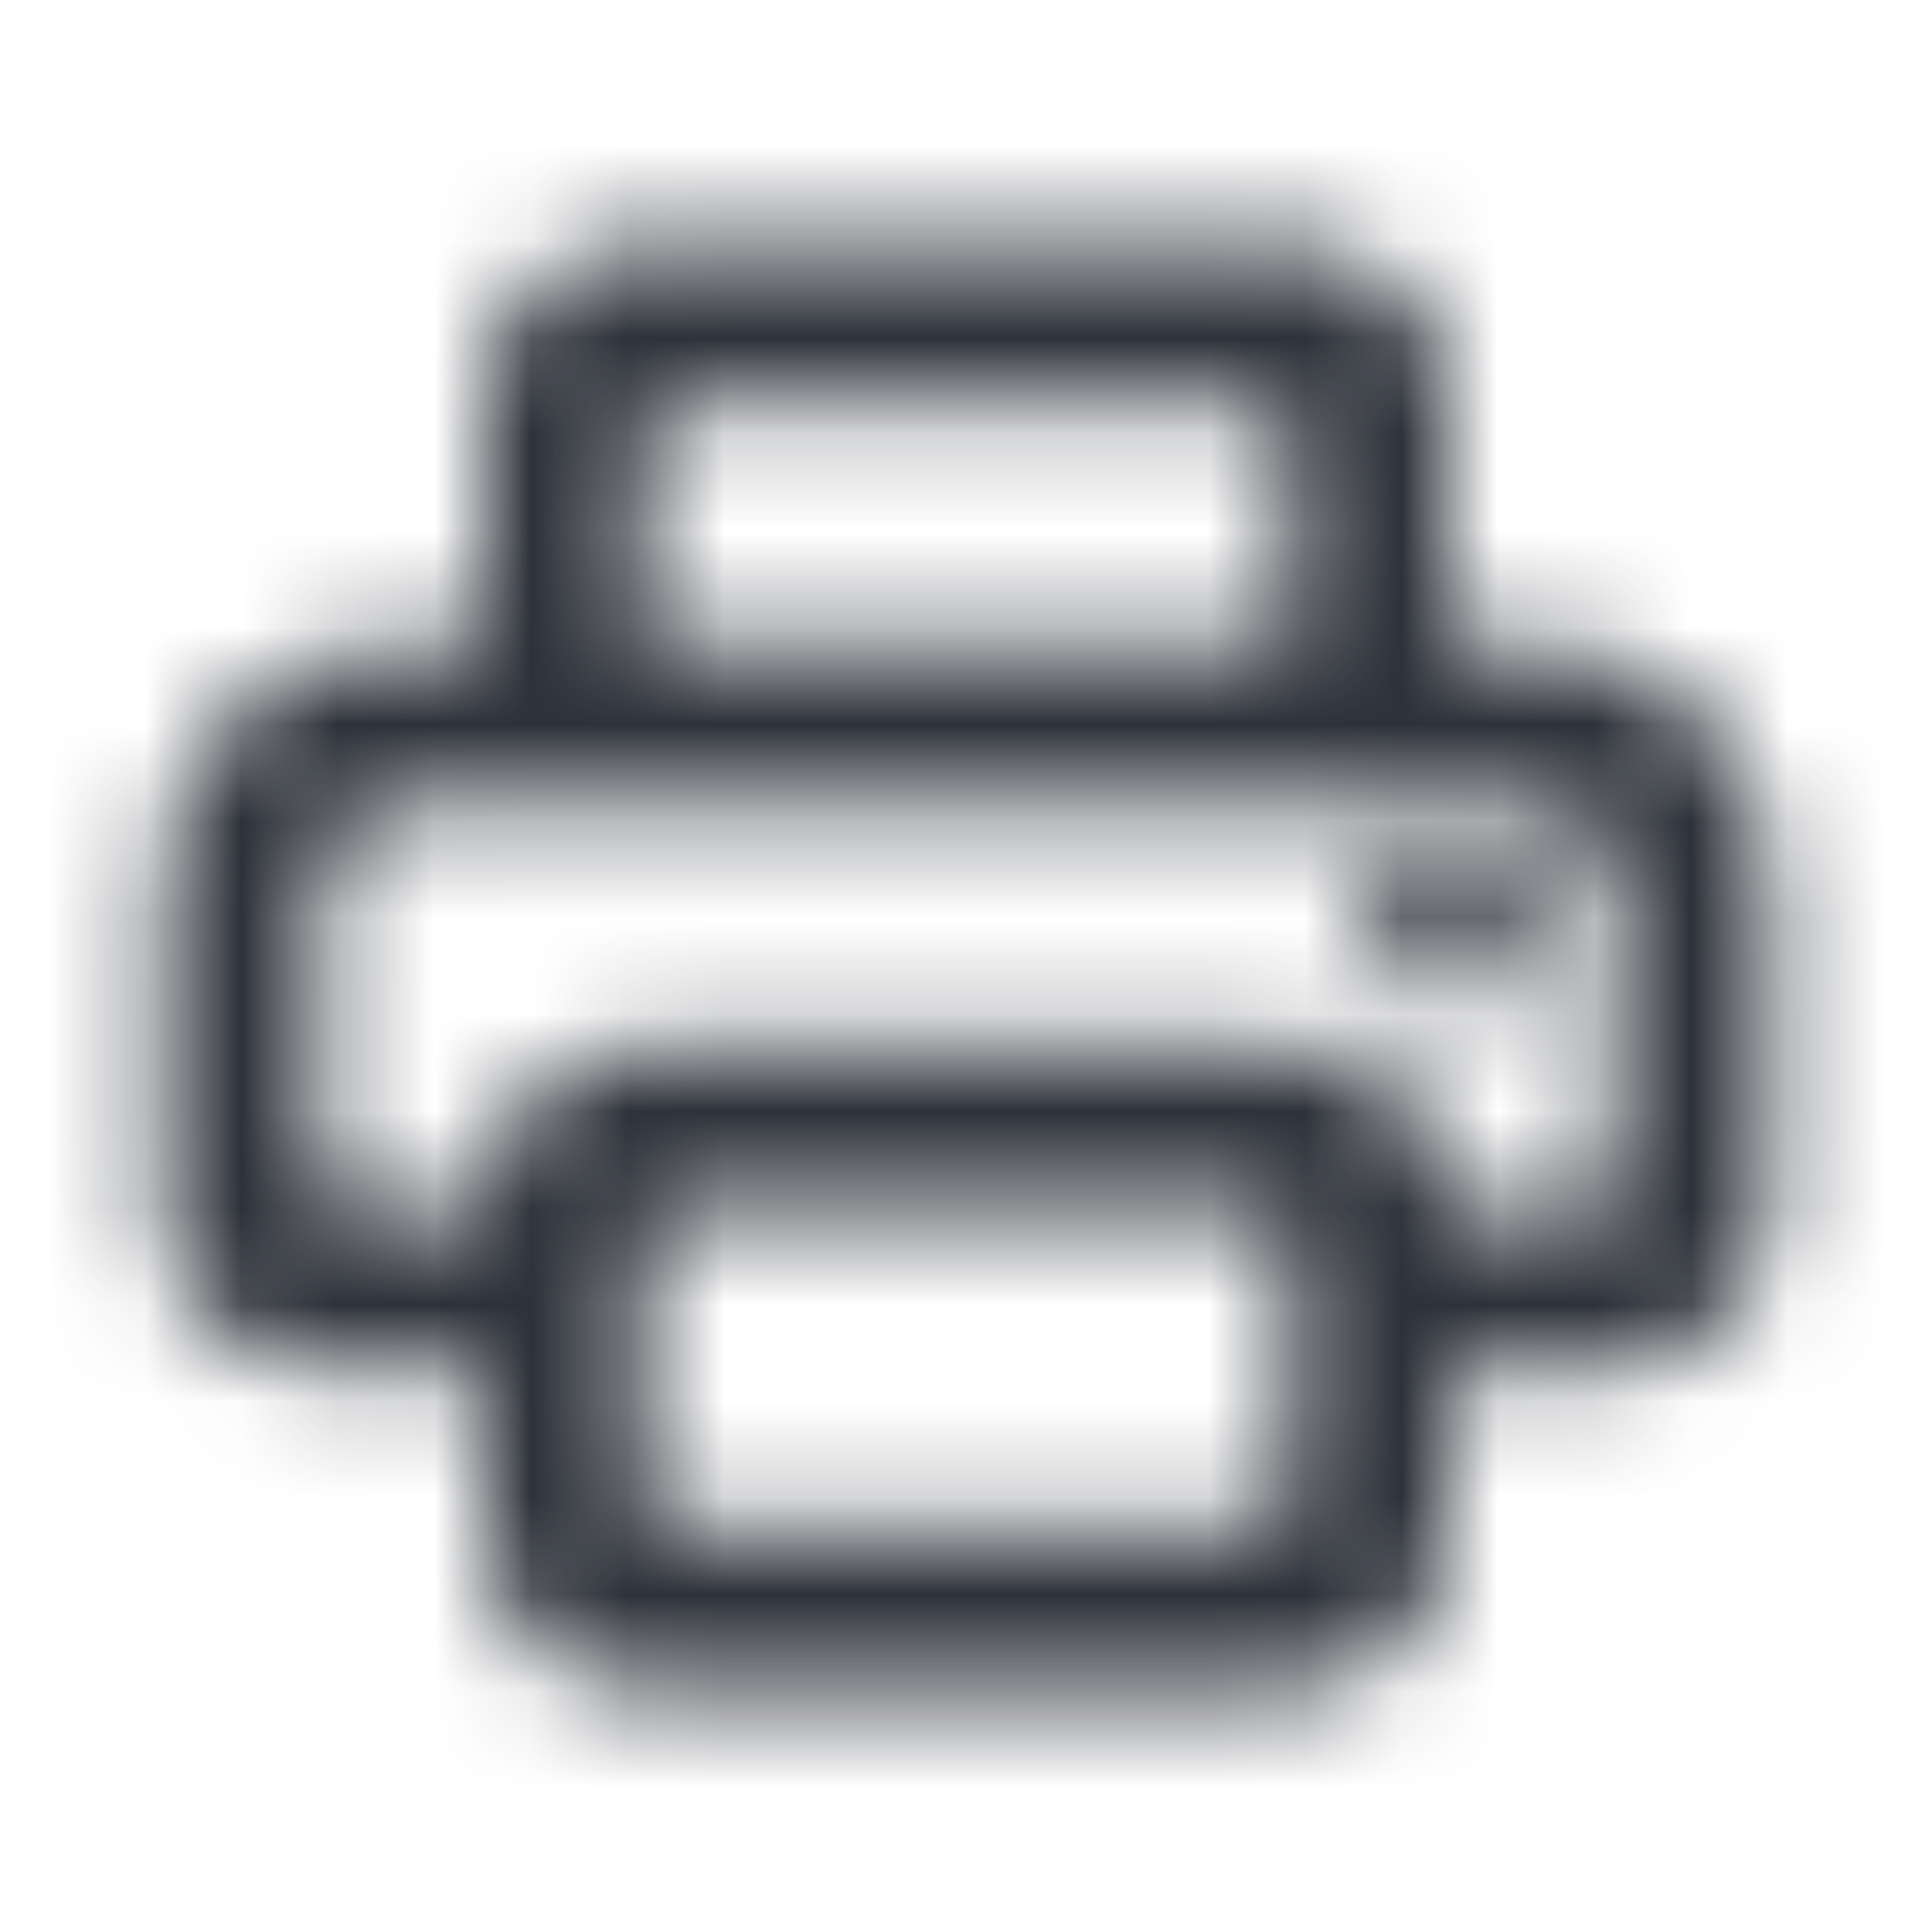 <svg width="20" height="20" viewBox="0 0 20 20" fill="none" xmlns="http://www.w3.org/2000/svg">
<mask id="mask0_1636_6161" style="mask-type:alpha" maskUnits="userSpaceOnUse" x="-1" y="0" width="21" height="20">
<g clip-path="url(#clip0_1636_6161)">
<path d="M6.667 17.5C6.208 17.5 5.816 17.337 5.489 17.01C5.163 16.684 5 16.292 5 15.833V14.167H3.333C2.875 14.167 2.483 14.004 2.156 13.677C1.83 13.351 1.667 12.958 1.667 12.5V9.167C1.667 8.458 1.91 7.865 2.396 7.385C2.882 6.906 3.472 6.667 4.167 6.667H15.833C16.542 6.667 17.135 6.906 17.614 7.385C18.094 7.865 18.333 8.458 18.333 9.167V12.5C18.333 12.958 18.17 13.351 17.844 13.677C17.517 14.004 17.125 14.167 16.667 14.167H15V15.833C15 16.292 14.837 16.684 14.51 17.01C14.184 17.337 13.792 17.5 13.333 17.5H6.667ZM3.333 12.083C3.333 12.313 3.52 12.5 3.75 12.5H5C5 12.042 5.163 11.649 5.489 11.323C5.816 10.996 6.208 10.833 6.667 10.833H13.333C13.792 10.833 14.184 10.996 14.51 11.323C14.837 11.649 15 12.042 15 12.5H16.667V9.167C16.667 8.931 16.587 8.733 16.427 8.573C16.267 8.413 16.069 8.333 15.833 8.333H4.167C3.93 8.333 3.733 8.413 3.573 8.573C3.413 8.733 3.333 8.931 3.333 9.167V12.083ZM13.333 6.667V4.583C13.333 4.353 13.147 4.167 12.917 4.167H7.083C6.853 4.167 6.667 4.353 6.667 4.583V6.667H5V4.167C5 3.708 5.163 3.316 5.489 2.99C5.816 2.663 6.208 2.5 6.667 2.5H13.333C13.792 2.5 14.184 2.663 14.51 2.99C14.837 3.316 15 3.708 15 4.167V6.667H13.333ZM15 10.417C15.236 10.417 15.434 10.337 15.594 10.177C15.753 10.017 15.833 9.819 15.833 9.583C15.833 9.347 15.753 9.149 15.594 8.99C15.434 8.83 15.236 8.75 15 8.75C14.764 8.75 14.566 8.83 14.406 8.99C14.246 9.149 14.167 9.347 14.167 9.583C14.167 9.819 14.246 10.017 14.406 10.177C14.566 10.337 14.764 10.417 15 10.417ZM12.917 15.833C13.147 15.833 13.333 15.647 13.333 15.417V12.917C13.333 12.687 13.147 12.5 12.917 12.5H7.083C6.853 12.5 6.667 12.687 6.667 12.917V15.417C6.667 15.647 6.853 15.833 7.083 15.833H12.917Z" fill="#0C0C0D"/>
</g>
</mask>
<g mask="url(#mask0_1636_6161)">
<rect x="-0" width="20" height="20" fill="#2D3139"/>
</g>
<defs>
<clipPath id="clip0_1636_6161">
<rect width="20" height="20" fill="white"/>
</clipPath>
</defs>
</svg>
